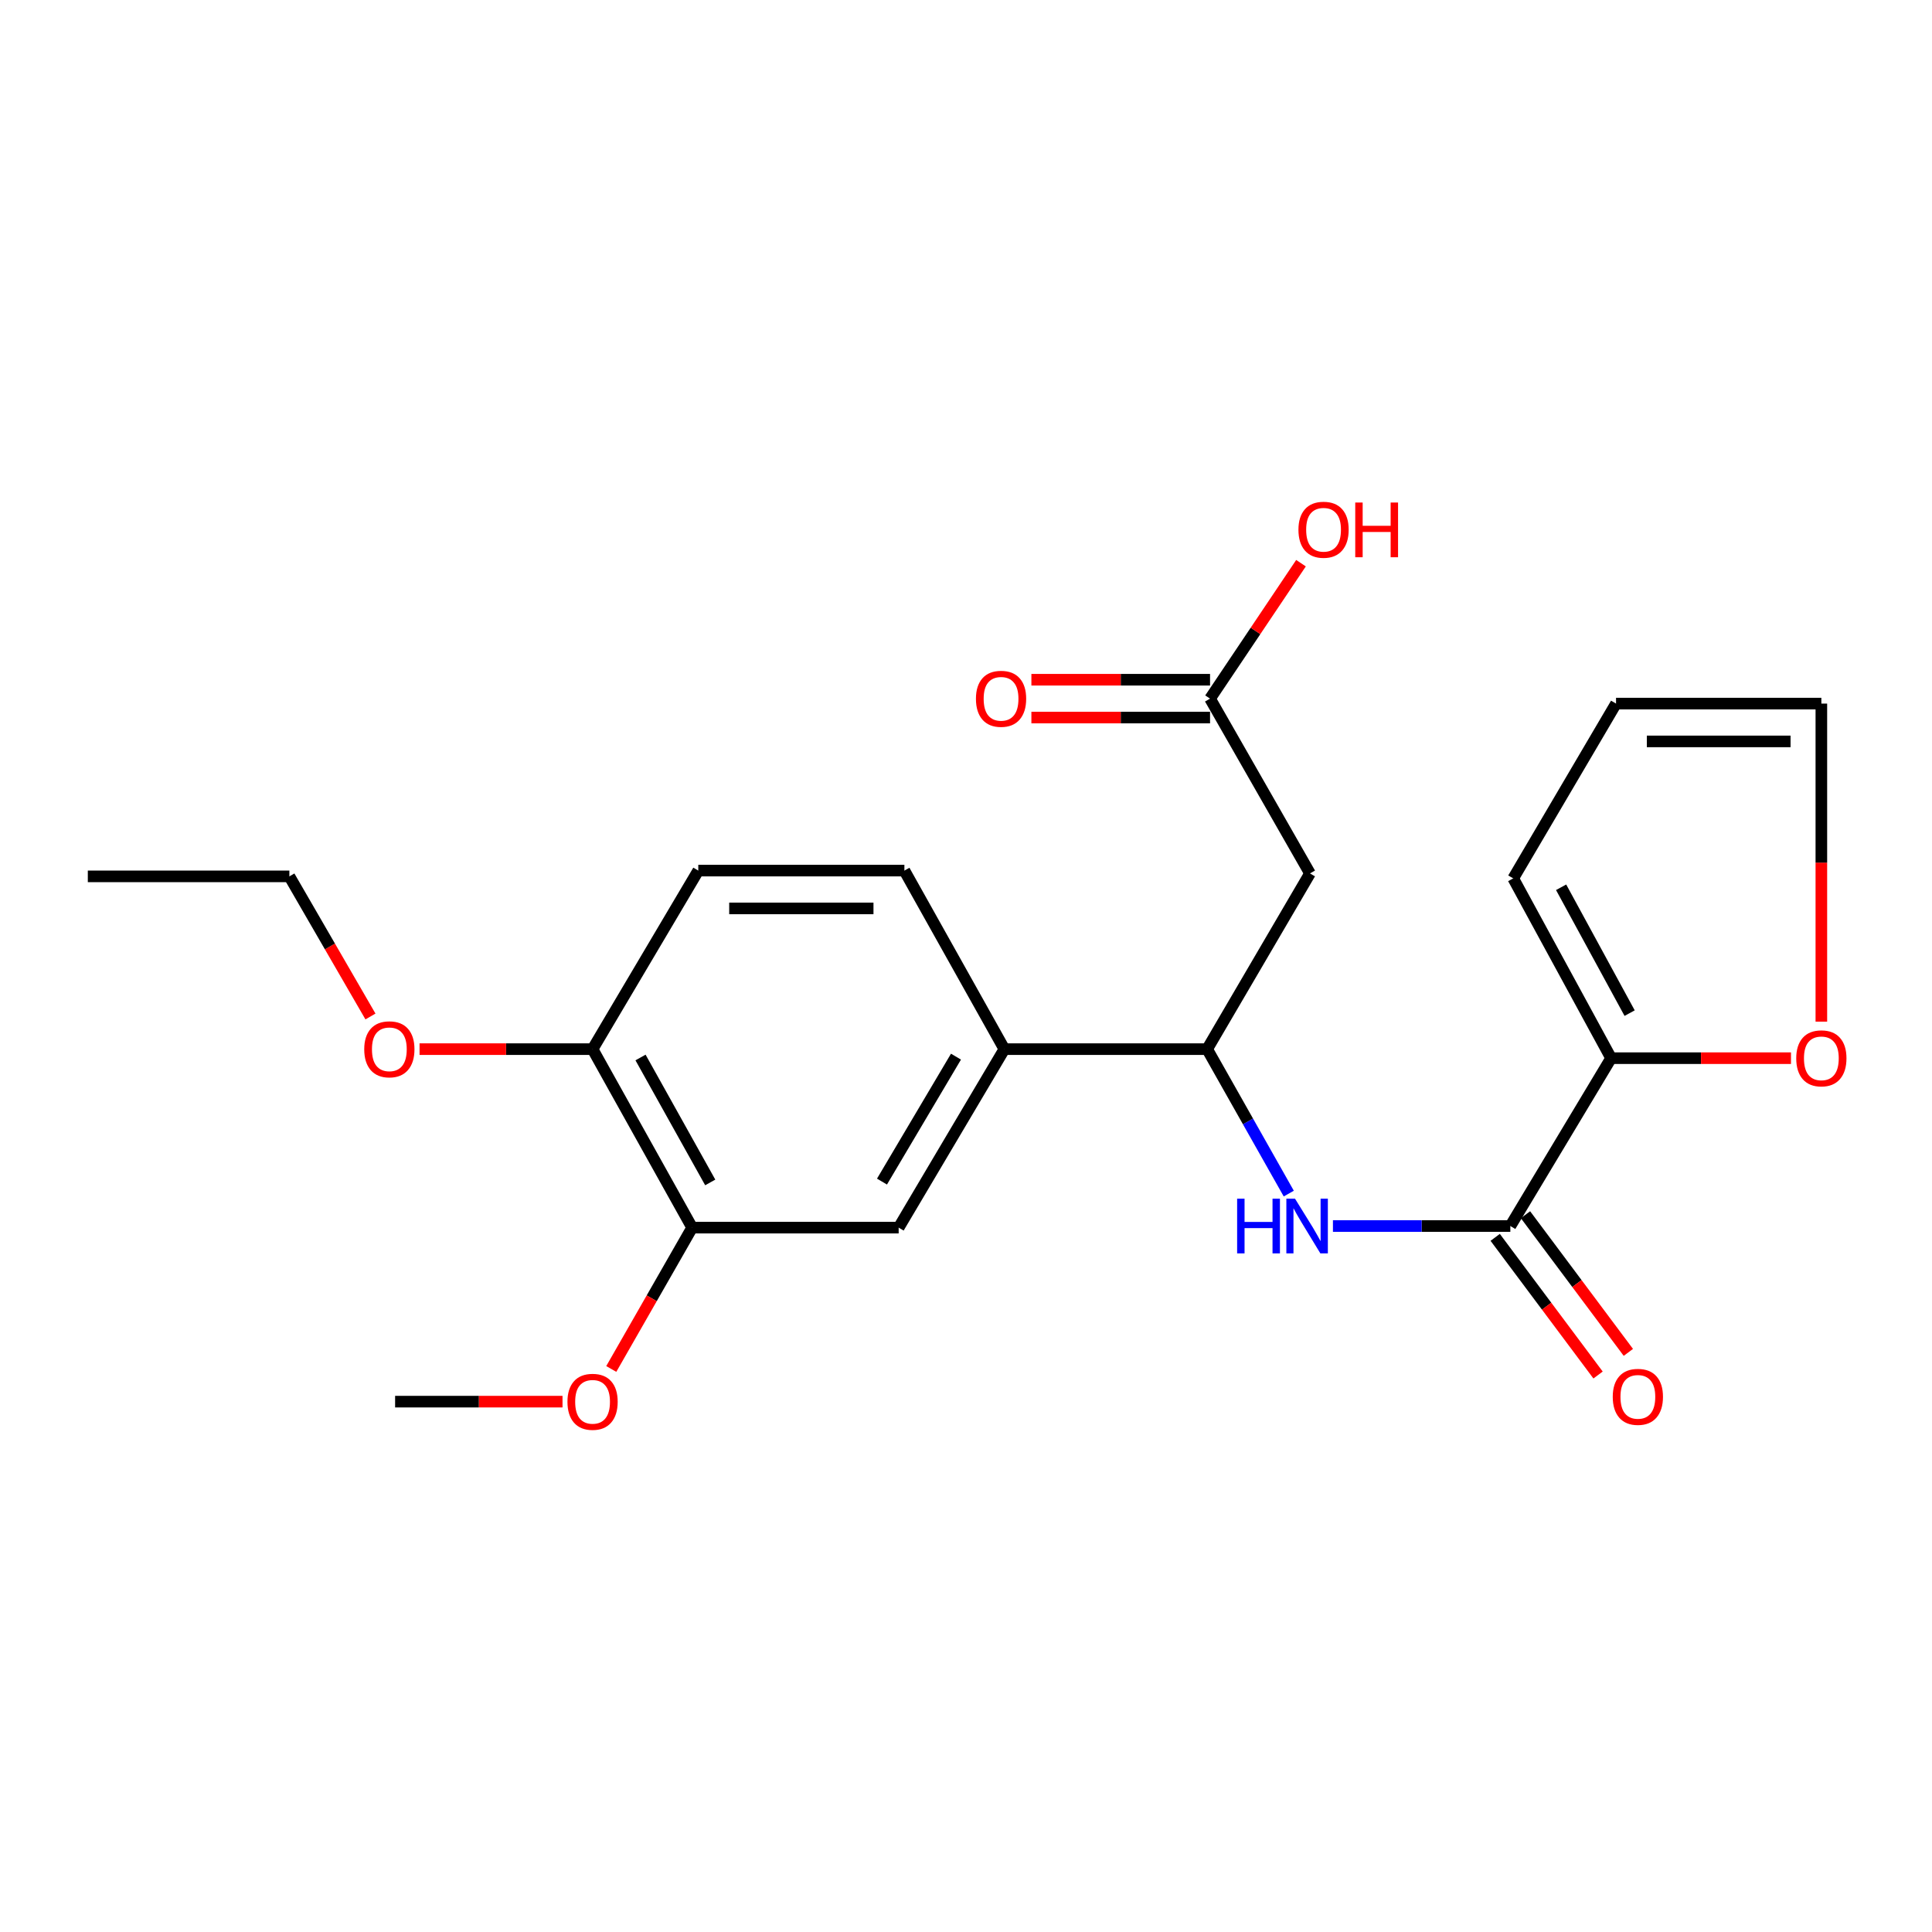 <?xml version='1.0' encoding='iso-8859-1'?>
<svg version='1.1' baseProfile='full'
              xmlns='http://www.w3.org/2000/svg'
                      xmlns:rdkit='http://www.rdkit.org/xml'
                      xmlns:xlink='http://www.w3.org/1999/xlink'
                  xml:space='preserve'
width='1000px' height='1000px' viewBox='0 0 1000 1000'>
<!-- END OF HEADER -->
<rect style='opacity:1.0;fill:#FFFFFF;stroke:none' width='1000' height='1000' x='0' y='0'> </rect>
<path class='bond-0' d='M 781.751,634.593 L 735.839,634.593' style='fill:none;fill-rule:evenodd;stroke:#000000;stroke-width:6px;stroke-linecap:butt;stroke-linejoin:miter;stroke-opacity:1' />
<path class='bond-0' d='M 735.839,634.593 L 689.927,634.593' style='fill:none;fill-rule:evenodd;stroke:#0000FF;stroke-width:6px;stroke-linecap:butt;stroke-linejoin:miter;stroke-opacity:1' />
<path class='bond-1' d='M 781.751,634.593 L 833.903,547.711' style='fill:none;fill-rule:evenodd;stroke:#000000;stroke-width:6px;stroke-linecap:butt;stroke-linejoin:miter;stroke-opacity:1' />
<path class='bond-10' d='M 773.912,640.452 L 800.534,676.078' style='fill:none;fill-rule:evenodd;stroke:#000000;stroke-width:6px;stroke-linecap:butt;stroke-linejoin:miter;stroke-opacity:1' />
<path class='bond-10' d='M 800.534,676.078 L 827.156,711.704' style='fill:none;fill-rule:evenodd;stroke:#FF0000;stroke-width:6px;stroke-linecap:butt;stroke-linejoin:miter;stroke-opacity:1' />
<path class='bond-10' d='M 789.591,628.735 L 816.213,664.362' style='fill:none;fill-rule:evenodd;stroke:#000000;stroke-width:6px;stroke-linecap:butt;stroke-linejoin:miter;stroke-opacity:1' />
<path class='bond-10' d='M 816.213,664.362 L 842.835,699.988' style='fill:none;fill-rule:evenodd;stroke:#FF0000;stroke-width:6px;stroke-linecap:butt;stroke-linejoin:miter;stroke-opacity:1' />
<path class='bond-2' d='M 667.069,617.804 L 645.944,580.42' style='fill:none;fill-rule:evenodd;stroke:#0000FF;stroke-width:6px;stroke-linecap:butt;stroke-linejoin:miter;stroke-opacity:1' />
<path class='bond-2' d='M 645.944,580.42 L 624.818,543.035' style='fill:none;fill-rule:evenodd;stroke:#000000;stroke-width:6px;stroke-linecap:butt;stroke-linejoin:miter;stroke-opacity:1' />
<path class='bond-8' d='M 833.903,547.711 L 880.456,547.711' style='fill:none;fill-rule:evenodd;stroke:#000000;stroke-width:6px;stroke-linecap:butt;stroke-linejoin:miter;stroke-opacity:1' />
<path class='bond-8' d='M 880.456,547.711 L 927.009,547.711' style='fill:none;fill-rule:evenodd;stroke:#FF0000;stroke-width:6px;stroke-linecap:butt;stroke-linejoin:miter;stroke-opacity:1' />
<path class='bond-11' d='M 833.903,547.711 L 783.241,454.651' style='fill:none;fill-rule:evenodd;stroke:#000000;stroke-width:6px;stroke-linecap:butt;stroke-linejoin:miter;stroke-opacity:1' />
<path class='bond-11' d='M 843.494,524.393 L 808.031,459.252' style='fill:none;fill-rule:evenodd;stroke:#000000;stroke-width:6px;stroke-linecap:butt;stroke-linejoin:miter;stroke-opacity:1' />
<path class='bond-3' d='M 624.818,543.035 L 678.046,452.085' style='fill:none;fill-rule:evenodd;stroke:#000000;stroke-width:6px;stroke-linecap:butt;stroke-linejoin:miter;stroke-opacity:1' />
<path class='bond-4' d='M 624.818,543.035 L 519.863,543.035' style='fill:none;fill-rule:evenodd;stroke:#000000;stroke-width:6px;stroke-linecap:butt;stroke-linejoin:miter;stroke-opacity:1' />
<path class='bond-5' d='M 678.046,452.085 L 626.319,361.614' style='fill:none;fill-rule:evenodd;stroke:#000000;stroke-width:6px;stroke-linecap:butt;stroke-linejoin:miter;stroke-opacity:1' />
<path class='bond-6' d='M 519.863,543.035 L 465.145,635.42' style='fill:none;fill-rule:evenodd;stroke:#000000;stroke-width:6px;stroke-linecap:butt;stroke-linejoin:miter;stroke-opacity:1' />
<path class='bond-6' d='M 494.815,546.918 L 456.512,611.588' style='fill:none;fill-rule:evenodd;stroke:#000000;stroke-width:6px;stroke-linecap:butt;stroke-linejoin:miter;stroke-opacity:1' />
<path class='bond-13' d='M 519.863,543.035 L 468.114,450.617' style='fill:none;fill-rule:evenodd;stroke:#000000;stroke-width:6px;stroke-linecap:butt;stroke-linejoin:miter;stroke-opacity:1' />
<path class='bond-15' d='M 626.319,351.827 L 580.084,351.827' style='fill:none;fill-rule:evenodd;stroke:#000000;stroke-width:6px;stroke-linecap:butt;stroke-linejoin:miter;stroke-opacity:1' />
<path class='bond-15' d='M 580.084,351.827 L 533.849,351.827' style='fill:none;fill-rule:evenodd;stroke:#FF0000;stroke-width:6px;stroke-linecap:butt;stroke-linejoin:miter;stroke-opacity:1' />
<path class='bond-15' d='M 626.319,371.4 L 580.084,371.4' style='fill:none;fill-rule:evenodd;stroke:#000000;stroke-width:6px;stroke-linecap:butt;stroke-linejoin:miter;stroke-opacity:1' />
<path class='bond-15' d='M 580.084,371.4 L 533.849,371.4' style='fill:none;fill-rule:evenodd;stroke:#FF0000;stroke-width:6px;stroke-linecap:butt;stroke-linejoin:miter;stroke-opacity:1' />
<path class='bond-17' d='M 626.319,361.614 L 649.855,326.56' style='fill:none;fill-rule:evenodd;stroke:#000000;stroke-width:6px;stroke-linecap:butt;stroke-linejoin:miter;stroke-opacity:1' />
<path class='bond-17' d='M 649.855,326.56 L 673.392,291.506' style='fill:none;fill-rule:evenodd;stroke:#FF0000;stroke-width:6px;stroke-linecap:butt;stroke-linejoin:miter;stroke-opacity:1' />
<path class='bond-7' d='M 465.145,635.42 L 358.255,635.42' style='fill:none;fill-rule:evenodd;stroke:#000000;stroke-width:6px;stroke-linecap:butt;stroke-linejoin:miter;stroke-opacity:1' />
<path class='bond-18' d='M 358.255,635.42 L 337.323,671.997' style='fill:none;fill-rule:evenodd;stroke:#000000;stroke-width:6px;stroke-linecap:butt;stroke-linejoin:miter;stroke-opacity:1' />
<path class='bond-18' d='M 337.323,671.997 L 316.391,708.574' style='fill:none;fill-rule:evenodd;stroke:#FF0000;stroke-width:6px;stroke-linecap:butt;stroke-linejoin:miter;stroke-opacity:1' />
<path class='bond-24' d='M 358.255,635.42 L 306.712,543.035' style='fill:none;fill-rule:evenodd;stroke:#000000;stroke-width:6px;stroke-linecap:butt;stroke-linejoin:miter;stroke-opacity:1' />
<path class='bond-24' d='M 367.616,612.026 L 331.536,547.356' style='fill:none;fill-rule:evenodd;stroke:#000000;stroke-width:6px;stroke-linecap:butt;stroke-linejoin:miter;stroke-opacity:1' />
<path class='bond-12' d='M 942.729,528.802 L 942.729,446.491' style='fill:none;fill-rule:evenodd;stroke:#FF0000;stroke-width:6px;stroke-linecap:butt;stroke-linejoin:miter;stroke-opacity:1' />
<path class='bond-12' d='M 942.729,446.491 L 942.729,364.18' style='fill:none;fill-rule:evenodd;stroke:#000000;stroke-width:6px;stroke-linecap:butt;stroke-linejoin:miter;stroke-opacity:1' />
<path class='bond-9' d='M 306.712,543.035 L 361.43,450.617' style='fill:none;fill-rule:evenodd;stroke:#000000;stroke-width:6px;stroke-linecap:butt;stroke-linejoin:miter;stroke-opacity:1' />
<path class='bond-19' d='M 306.712,543.035 L 261.935,543.035' style='fill:none;fill-rule:evenodd;stroke:#000000;stroke-width:6px;stroke-linecap:butt;stroke-linejoin:miter;stroke-opacity:1' />
<path class='bond-19' d='M 261.935,543.035 L 217.158,543.035' style='fill:none;fill-rule:evenodd;stroke:#FF0000;stroke-width:6px;stroke-linecap:butt;stroke-linejoin:miter;stroke-opacity:1' />
<path class='bond-14' d='M 783.241,454.651 L 836.458,364.18' style='fill:none;fill-rule:evenodd;stroke:#000000;stroke-width:6px;stroke-linecap:butt;stroke-linejoin:miter;stroke-opacity:1' />
<path class='bond-23' d='M 942.729,364.18 L 836.458,364.18' style='fill:none;fill-rule:evenodd;stroke:#000000;stroke-width:6px;stroke-linecap:butt;stroke-linejoin:miter;stroke-opacity:1' />
<path class='bond-23' d='M 926.789,383.753 L 852.399,383.753' style='fill:none;fill-rule:evenodd;stroke:#000000;stroke-width:6px;stroke-linecap:butt;stroke-linejoin:miter;stroke-opacity:1' />
<path class='bond-16' d='M 468.114,450.617 L 361.43,450.617' style='fill:none;fill-rule:evenodd;stroke:#000000;stroke-width:6px;stroke-linecap:butt;stroke-linejoin:miter;stroke-opacity:1' />
<path class='bond-16' d='M 452.111,470.19 L 377.432,470.19' style='fill:none;fill-rule:evenodd;stroke:#000000;stroke-width:6px;stroke-linecap:butt;stroke-linejoin:miter;stroke-opacity:1' />
<path class='bond-21' d='M 291.157,725.489 L 247.832,725.489' style='fill:none;fill-rule:evenodd;stroke:#FF0000;stroke-width:6px;stroke-linecap:butt;stroke-linejoin:miter;stroke-opacity:1' />
<path class='bond-21' d='M 247.832,725.489 L 204.508,725.489' style='fill:none;fill-rule:evenodd;stroke:#000000;stroke-width:6px;stroke-linecap:butt;stroke-linejoin:miter;stroke-opacity:1' />
<path class='bond-20' d='M 191.747,526.132 L 170.763,489.87' style='fill:none;fill-rule:evenodd;stroke:#FF0000;stroke-width:6px;stroke-linecap:butt;stroke-linejoin:miter;stroke-opacity:1' />
<path class='bond-20' d='M 170.763,489.87 L 149.779,453.608' style='fill:none;fill-rule:evenodd;stroke:#000000;stroke-width:6px;stroke-linecap:butt;stroke-linejoin:miter;stroke-opacity:1' />
<path class='bond-22' d='M 149.779,453.608 L 45.455,453.608' style='fill:none;fill-rule:evenodd;stroke:#000000;stroke-width:6px;stroke-linecap:butt;stroke-linejoin:miter;stroke-opacity:1' />
<path  class='atom-1' d='M 640.337 620.433
L 644.177 620.433
L 644.177 632.473
L 658.657 632.473
L 658.657 620.433
L 662.497 620.433
L 662.497 648.753
L 658.657 648.753
L 658.657 635.673
L 644.177 635.673
L 644.177 648.753
L 640.337 648.753
L 640.337 620.433
' fill='#0000FF'/>
<path  class='atom-1' d='M 670.297 620.433
L 679.577 635.433
Q 680.497 636.913, 681.977 639.593
Q 683.457 642.273, 683.537 642.433
L 683.537 620.433
L 687.297 620.433
L 687.297 648.753
L 683.417 648.753
L 673.457 632.353
Q 672.297 630.433, 671.057 628.233
Q 669.857 626.033, 669.497 625.353
L 669.497 648.753
L 665.817 648.753
L 665.817 620.433
L 670.297 620.433
' fill='#0000FF'/>
<path  class='atom-9' d='M 929.729 547.791
Q 929.729 540.991, 933.089 537.191
Q 936.449 533.391, 942.729 533.391
Q 949.009 533.391, 952.369 537.191
Q 955.729 540.991, 955.729 547.791
Q 955.729 554.671, 952.329 558.591
Q 948.929 562.471, 942.729 562.471
Q 936.489 562.471, 933.089 558.591
Q 929.729 554.711, 929.729 547.791
M 942.729 559.271
Q 947.049 559.271, 949.369 556.391
Q 951.729 553.471, 951.729 547.791
Q 951.729 542.231, 949.369 539.431
Q 947.049 536.591, 942.729 536.591
Q 938.409 536.591, 936.049 539.391
Q 933.729 542.191, 933.729 547.791
Q 933.729 553.511, 936.049 556.391
Q 938.409 559.271, 942.729 559.271
' fill='#FF0000'/>
<path  class='atom-11' d='M 834.756 723.003
Q 834.756 716.203, 838.116 712.403
Q 841.476 708.603, 847.756 708.603
Q 854.036 708.603, 857.396 712.403
Q 860.756 716.203, 860.756 723.003
Q 860.756 729.883, 857.356 733.803
Q 853.956 737.683, 847.756 737.683
Q 841.516 737.683, 838.116 733.803
Q 834.756 729.923, 834.756 723.003
M 847.756 734.483
Q 852.076 734.483, 854.396 731.603
Q 856.756 728.683, 856.756 723.003
Q 856.756 717.443, 854.396 714.643
Q 852.076 711.803, 847.756 711.803
Q 843.436 711.803, 841.076 714.603
Q 838.756 717.403, 838.756 723.003
Q 838.756 728.723, 841.076 731.603
Q 843.436 734.483, 847.756 734.483
' fill='#FF0000'/>
<path  class='atom-16' d='M 505.145 361.694
Q 505.145 354.894, 508.505 351.094
Q 511.865 347.294, 518.145 347.294
Q 524.425 347.294, 527.785 351.094
Q 531.145 354.894, 531.145 361.694
Q 531.145 368.574, 527.745 372.494
Q 524.345 376.374, 518.145 376.374
Q 511.905 376.374, 508.505 372.494
Q 505.145 368.614, 505.145 361.694
M 518.145 373.174
Q 522.465 373.174, 524.785 370.294
Q 527.145 367.374, 527.145 361.694
Q 527.145 356.134, 524.785 353.334
Q 522.465 350.494, 518.145 350.494
Q 513.825 350.494, 511.465 353.294
Q 509.145 356.094, 509.145 361.694
Q 509.145 367.414, 511.465 370.294
Q 513.825 373.174, 518.145 373.174
' fill='#FF0000'/>
<path  class='atom-18' d='M 672.071 274.191
Q 672.071 267.391, 675.431 263.591
Q 678.791 259.791, 685.071 259.791
Q 691.351 259.791, 694.711 263.591
Q 698.071 267.391, 698.071 274.191
Q 698.071 281.071, 694.671 284.991
Q 691.271 288.871, 685.071 288.871
Q 678.831 288.871, 675.431 284.991
Q 672.071 281.111, 672.071 274.191
M 685.071 285.671
Q 689.391 285.671, 691.711 282.791
Q 694.071 279.871, 694.071 274.191
Q 694.071 268.631, 691.711 265.831
Q 689.391 262.991, 685.071 262.991
Q 680.751 262.991, 678.391 265.791
Q 676.071 268.591, 676.071 274.191
Q 676.071 279.911, 678.391 282.791
Q 680.751 285.671, 685.071 285.671
' fill='#FF0000'/>
<path  class='atom-18' d='M 701.471 260.111
L 705.311 260.111
L 705.311 272.151
L 719.791 272.151
L 719.791 260.111
L 723.631 260.111
L 723.631 288.431
L 719.791 288.431
L 719.791 275.351
L 705.311 275.351
L 705.311 288.431
L 701.471 288.431
L 701.471 260.111
' fill='#FF0000'/>
<path  class='atom-19' d='M 293.712 725.569
Q 293.712 718.769, 297.072 714.969
Q 300.432 711.169, 306.712 711.169
Q 312.992 711.169, 316.352 714.969
Q 319.712 718.769, 319.712 725.569
Q 319.712 732.449, 316.312 736.369
Q 312.912 740.249, 306.712 740.249
Q 300.472 740.249, 297.072 736.369
Q 293.712 732.489, 293.712 725.569
M 306.712 737.049
Q 311.032 737.049, 313.352 734.169
Q 315.712 731.249, 315.712 725.569
Q 315.712 720.009, 313.352 717.209
Q 311.032 714.369, 306.712 714.369
Q 302.392 714.369, 300.032 717.169
Q 297.712 719.969, 297.712 725.569
Q 297.712 731.289, 300.032 734.169
Q 302.392 737.049, 306.712 737.049
' fill='#FF0000'/>
<path  class='atom-20' d='M 188.528 543.115
Q 188.528 536.315, 191.888 532.515
Q 195.248 528.715, 201.528 528.715
Q 207.808 528.715, 211.168 532.515
Q 214.528 536.315, 214.528 543.115
Q 214.528 549.995, 211.128 553.915
Q 207.728 557.795, 201.528 557.795
Q 195.288 557.795, 191.888 553.915
Q 188.528 550.035, 188.528 543.115
M 201.528 554.595
Q 205.848 554.595, 208.168 551.715
Q 210.528 548.795, 210.528 543.115
Q 210.528 537.555, 208.168 534.755
Q 205.848 531.915, 201.528 531.915
Q 197.208 531.915, 194.848 534.715
Q 192.528 537.515, 192.528 543.115
Q 192.528 548.835, 194.848 551.715
Q 197.208 554.595, 201.528 554.595
' fill='#FF0000'/>
</svg>
